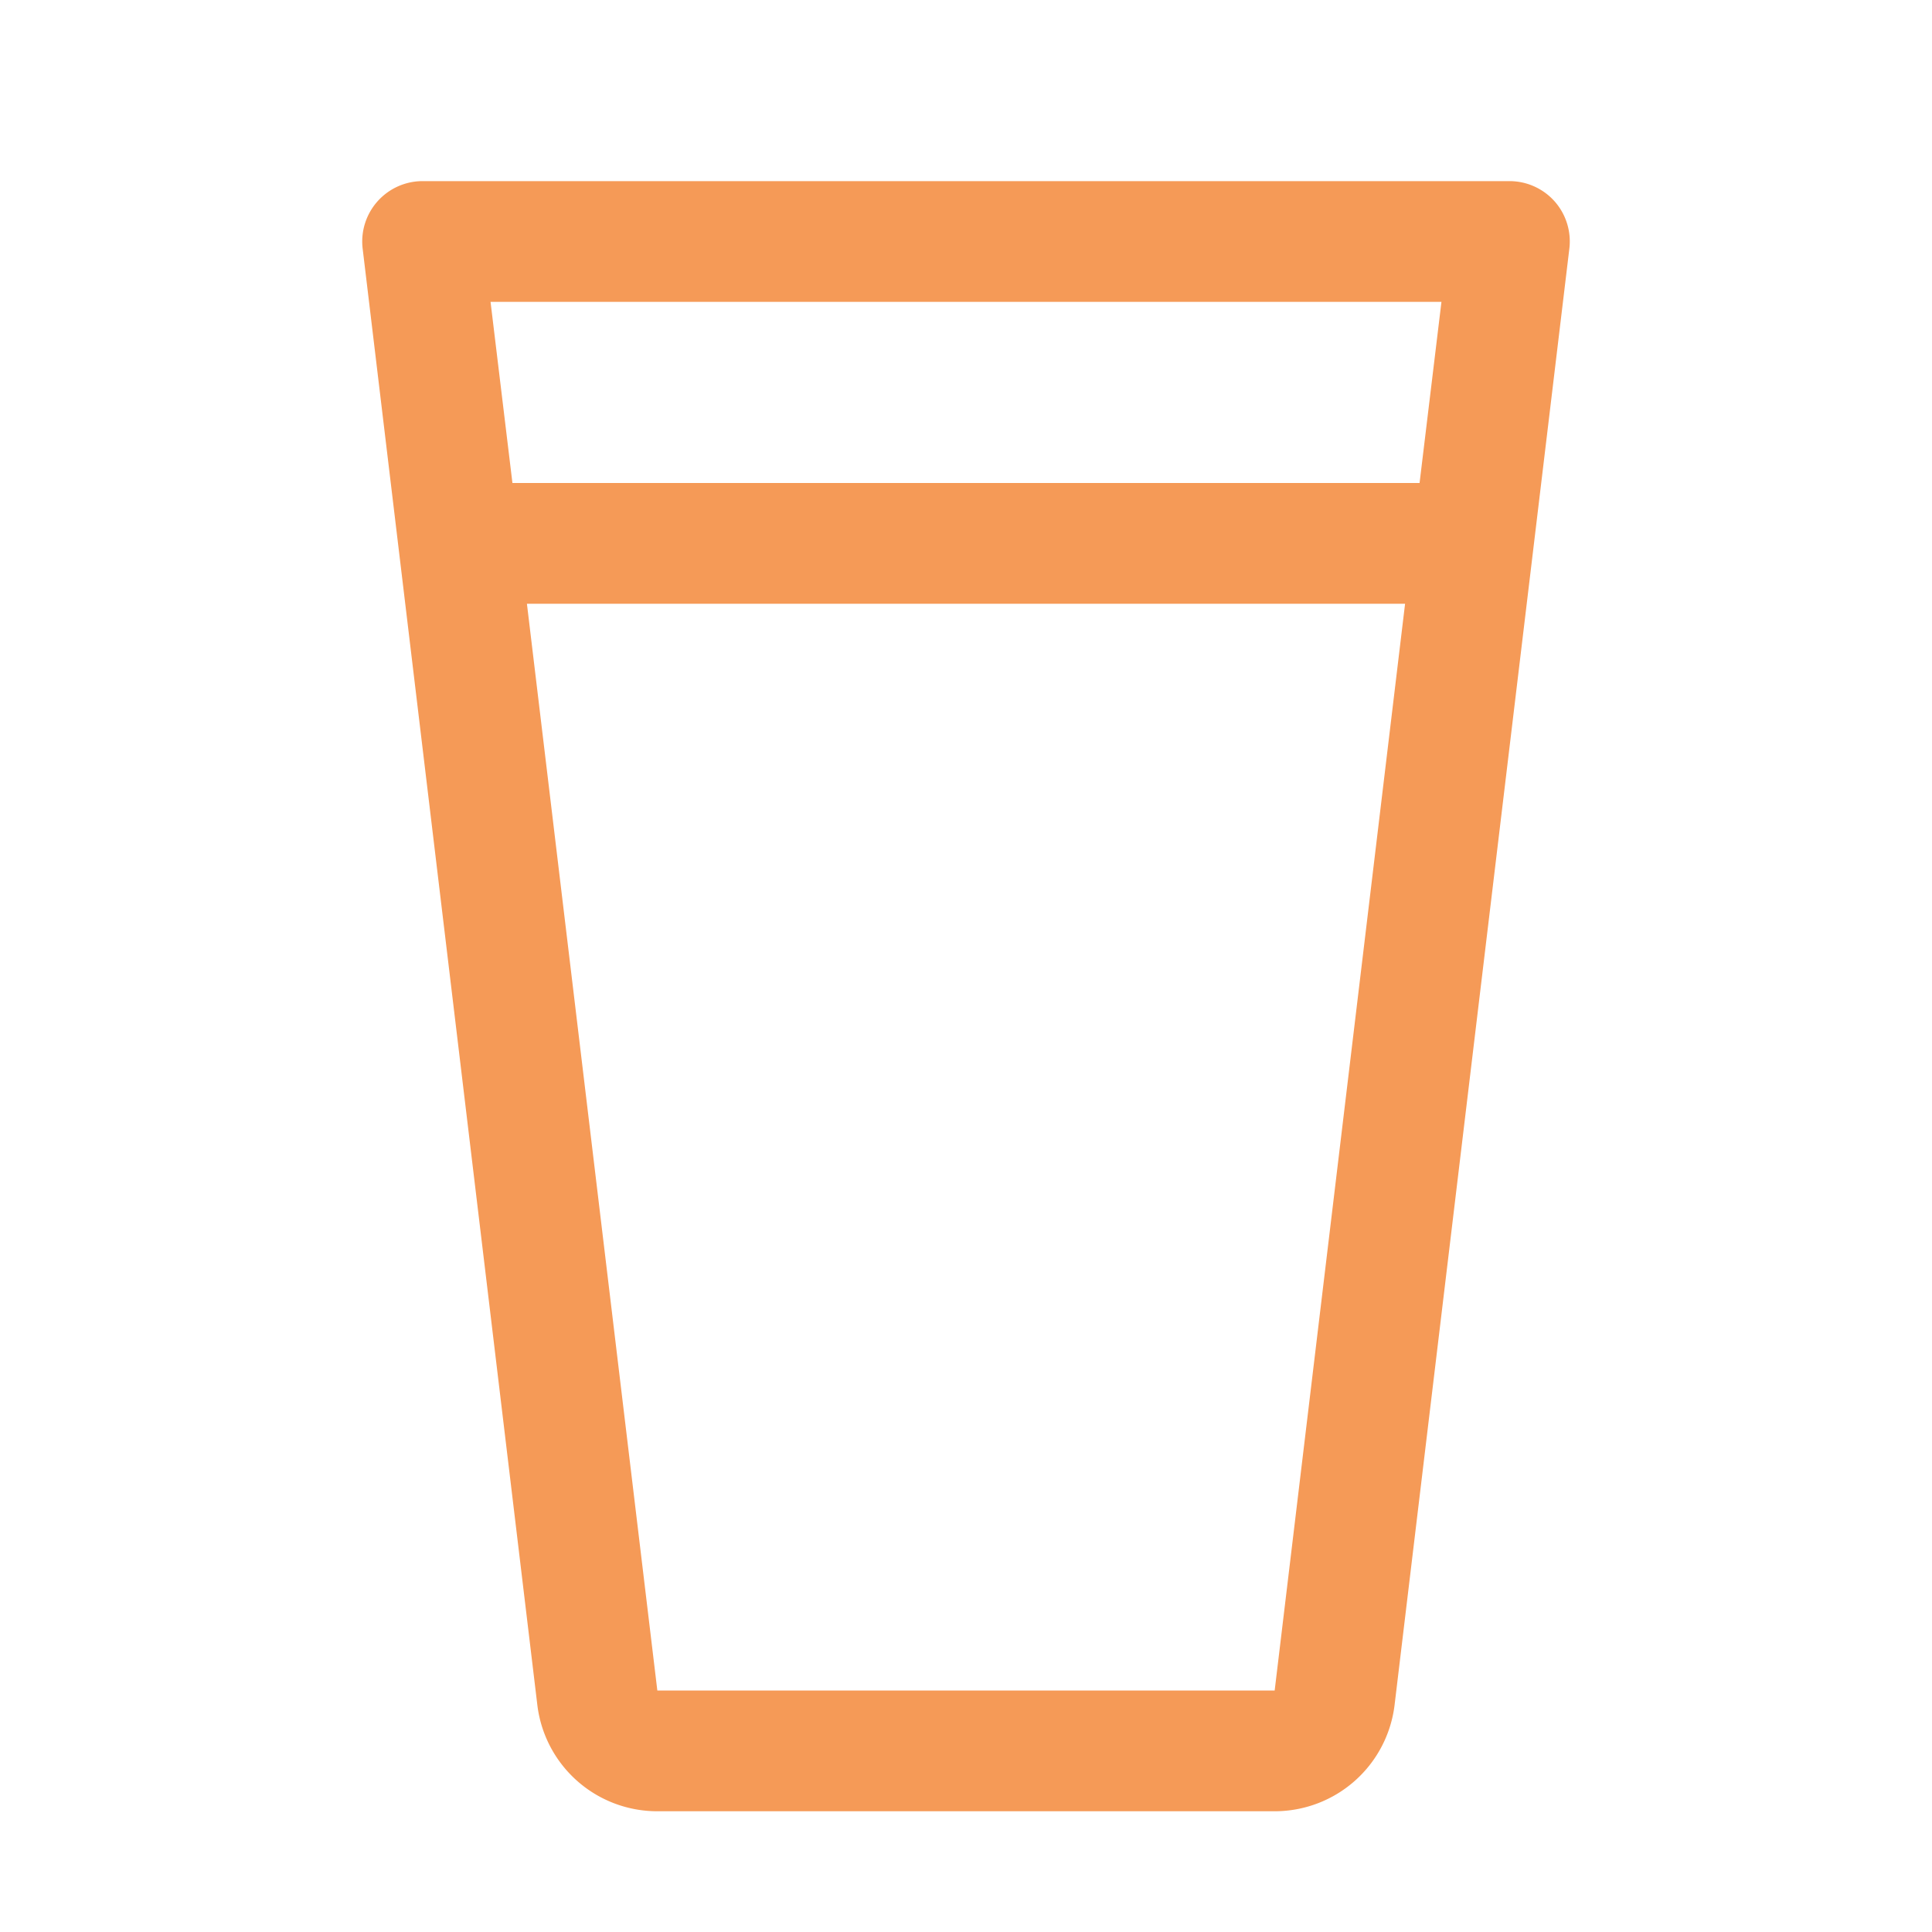 <?xml version="1.0" encoding="UTF-8"?> <svg xmlns="http://www.w3.org/2000/svg" width="24" height="24" fill="#f59a57" viewBox="0 0 256 256"><path d="M206,26.69A8,8,0,0,0,200,24H56a8,8,0,0,0-7.94,9l23.15,193A16,16,0,0,0,87.1,240h81.8a16,16,0,0,0,15.89-14.09L207.94,33A8,8,0,0,0,206,26.69ZM191,40,188.1,64H67.9L65,40ZM168.9,224H87.1L69.82,80H186.18Z"></path></svg> 